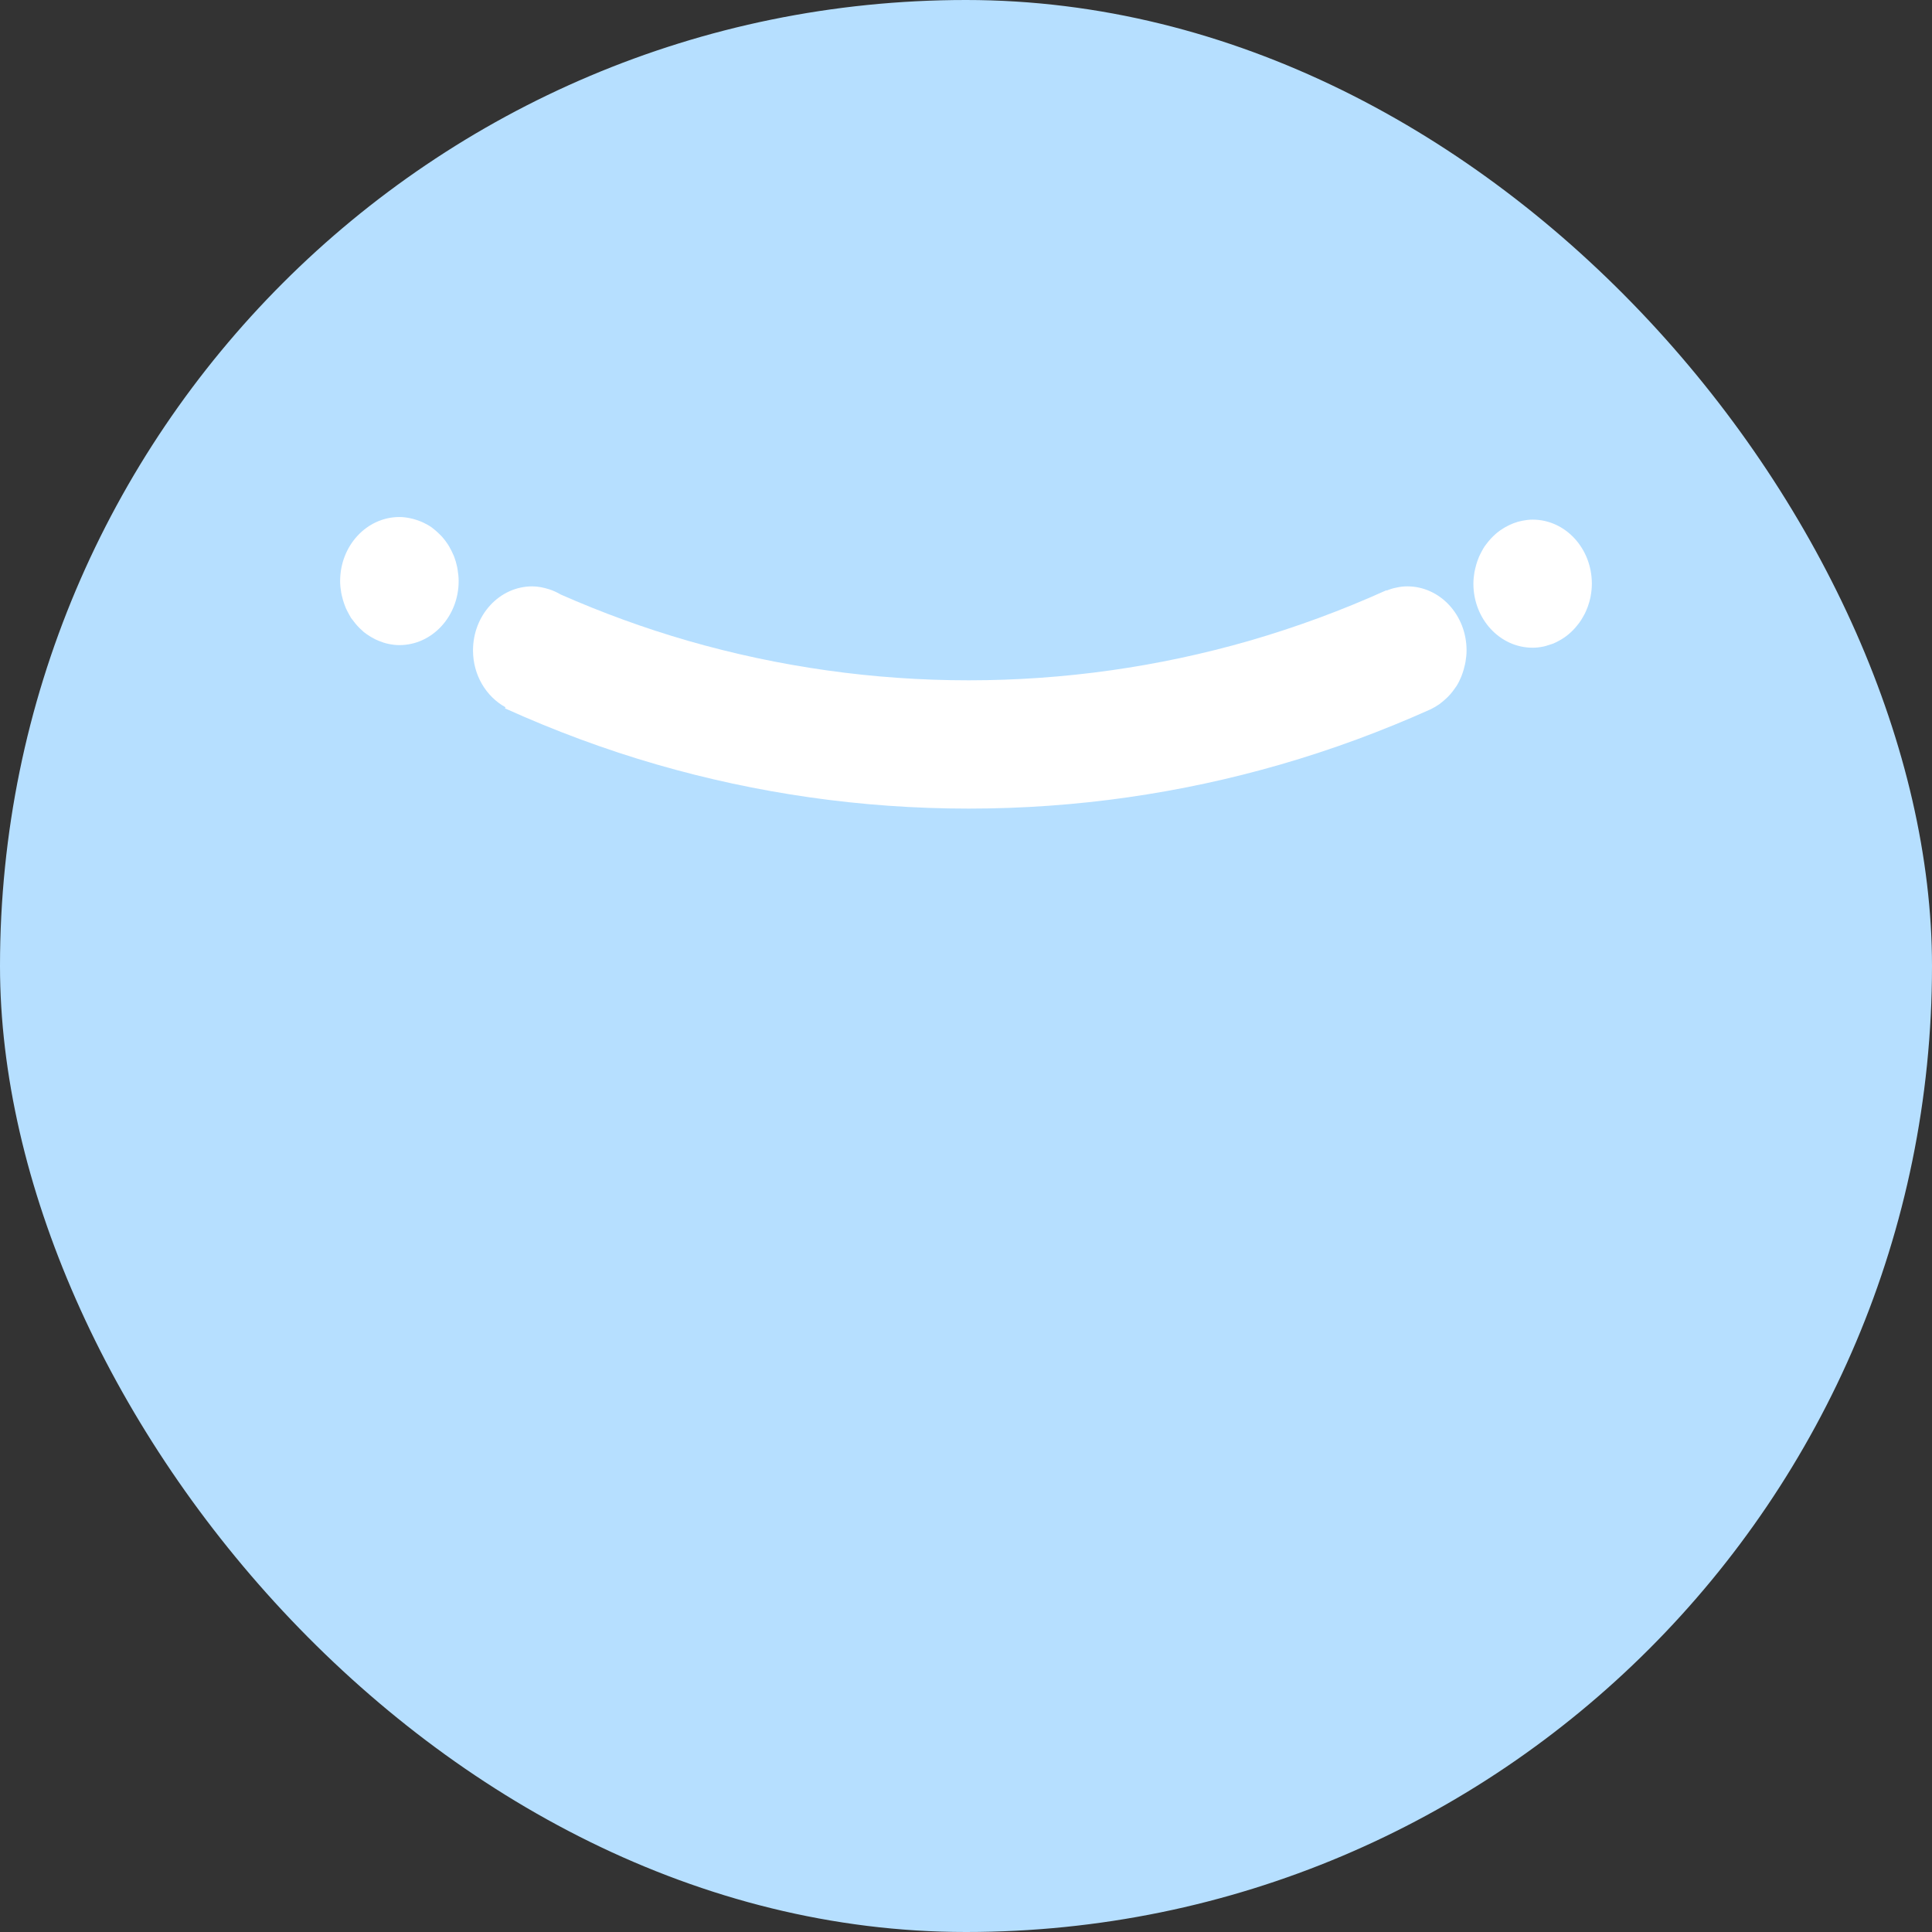 <svg width="100" height="100" viewBox="0 0 100 100" fill="none" xmlns="http://www.w3.org/2000/svg">
    <rect x="0" y="0" width="100" height="100" fill="#333333" stroke="none"/>
    <rect width="100" height="100" rx="50" fill="#B6DFFF" />
    <path
        d="M77.904 27.291C78.179 27.134 78.474 27.015 78.79 26.954C78.965 26.92 79.143 26.896 79.33 26.896C81.022 26.896 82.394 28.38 82.394 30.211C82.394 30.415 82.374 30.614 82.341 30.805C82.335 30.845 82.329 30.885 82.321 30.922C82.286 31.09 82.238 31.252 82.181 31.408C82.157 31.474 82.13 31.541 82.101 31.607C82.059 31.707 82.01 31.804 81.955 31.898C81.889 32.019 81.816 32.134 81.735 32.246L81.668 32.329C81.436 32.632 81.156 32.887 80.836 33.083L80.765 33.124C80.646 33.194 80.524 33.257 80.394 33.312C80.352 33.327 80.31 33.34 80.268 33.353L80.267 33.353C80.24 33.362 80.212 33.371 80.184 33.38C80.158 33.388 80.131 33.397 80.104 33.405C80.034 33.428 79.963 33.451 79.89 33.465C79.71 33.503 79.522 33.526 79.33 33.526C77.634 33.526 76.263 32.042 76.263 30.211C76.263 30.004 76.287 29.802 76.318 29.605C76.325 29.561 76.336 29.52 76.347 29.477C76.352 29.455 76.358 29.433 76.363 29.41C76.392 29.286 76.425 29.161 76.468 29.043C76.494 28.965 76.523 28.89 76.555 28.815C76.597 28.72 76.645 28.629 76.695 28.536C76.707 28.513 76.72 28.49 76.732 28.468C76.764 28.41 76.795 28.353 76.831 28.3C76.846 28.276 76.863 28.254 76.88 28.232L76.88 28.232C76.886 28.224 76.892 28.217 76.898 28.209C76.904 28.201 76.91 28.193 76.916 28.184C77.071 27.971 77.248 27.78 77.444 27.612C77.461 27.599 77.476 27.584 77.493 27.571C77.603 27.48 77.719 27.401 77.842 27.328C77.854 27.321 77.865 27.314 77.876 27.307C77.886 27.301 77.895 27.296 77.904 27.291Z"
        fill="white" />
    <path
        d="M17.605 30.075C17.605 30.283 17.628 30.483 17.662 30.68C17.669 30.723 17.68 30.765 17.689 30.808C17.695 30.829 17.7 30.852 17.705 30.874C17.735 31 17.769 31.125 17.812 31.244C17.819 31.263 17.826 31.282 17.833 31.3L17.833 31.301C17.853 31.356 17.873 31.41 17.896 31.463C17.939 31.565 17.99 31.66 18.042 31.755L18.06 31.789C18.095 31.855 18.129 31.92 18.169 31.983C18.189 32.011 18.211 32.038 18.232 32.064C18.248 32.083 18.263 32.102 18.278 32.122C18.416 32.313 18.571 32.483 18.744 32.634C18.759 32.648 18.774 32.662 18.789 32.676C18.804 32.689 18.818 32.703 18.833 32.716C18.938 32.799 19.045 32.874 19.157 32.941C19.174 32.952 19.191 32.962 19.207 32.972C19.22 32.979 19.232 32.986 19.244 32.993C19.367 33.064 19.49 33.126 19.62 33.177C19.783 33.242 19.948 33.298 20.123 33.331C20.301 33.368 20.484 33.391 20.673 33.391C22.366 33.391 23.74 31.907 23.74 30.075C23.74 29.872 23.717 29.674 23.685 29.48C23.677 29.437 23.669 29.393 23.662 29.349C23.624 29.165 23.573 28.986 23.508 28.816C23.5 28.795 23.491 28.775 23.482 28.756C23.476 28.742 23.469 28.727 23.463 28.713C23.403 28.573 23.335 28.438 23.26 28.307C23.25 28.29 23.24 28.274 23.231 28.257L23.231 28.257C23.216 28.231 23.201 28.205 23.184 28.18C23.093 28.041 22.993 27.908 22.884 27.786C22.843 27.742 22.802 27.7 22.76 27.66C22.669 27.569 22.574 27.481 22.474 27.401C22.455 27.387 22.438 27.373 22.421 27.359C22.4 27.341 22.378 27.323 22.355 27.306C22.22 27.209 22.075 27.129 21.926 27.057C21.881 27.034 21.833 27.015 21.785 26.995C21.772 26.99 21.759 26.985 21.747 26.98C21.632 26.933 21.514 26.895 21.396 26.863C21.387 26.861 21.378 26.858 21.369 26.856C21.32 26.843 21.272 26.83 21.223 26.822C21.044 26.784 20.862 26.761 20.673 26.761C18.98 26.761 17.605 28.246 17.605 30.075Z"
        fill="white" />
    <path
        d="M71.772 30.568C71.938 30.5 72.108 30.445 72.284 30.413C72.464 30.371 72.651 30.35 72.842 30.35C74.537 30.35 75.909 31.835 75.909 33.665C75.909 33.871 75.886 34.07 75.853 34.266C75.844 34.315 75.834 34.361 75.823 34.408C75.82 34.418 75.818 34.428 75.815 34.438C75.785 34.58 75.746 34.715 75.699 34.848C75.693 34.864 75.687 34.881 75.681 34.897C75.668 34.937 75.655 34.976 75.639 35.014C75.568 35.184 75.489 35.35 75.392 35.505C75.382 35.52 75.371 35.535 75.36 35.55C75.35 35.562 75.341 35.575 75.332 35.588C75.249 35.711 75.16 35.83 75.062 35.941C75.023 35.986 74.982 36.027 74.941 36.069L74.918 36.092C74.835 36.173 74.751 36.249 74.662 36.32C74.646 36.333 74.63 36.346 74.614 36.359C74.575 36.391 74.537 36.422 74.496 36.452C74.358 36.546 74.212 36.633 74.062 36.707C74.062 36.708 74.063 36.708 74.063 36.708L74.06 36.709C74.054 36.711 74.048 36.713 74.043 36.716C74.036 36.718 74.03 36.721 74.024 36.724C71.516 37.849 68.927 38.806 66.267 39.574C61.121 41.06 55.716 41.853 50.137 41.853C44.56 41.853 39.153 41.06 34.008 39.574C31.306 38.794 28.683 37.814 26.14 36.665C26.149 36.644 26.157 36.626 26.165 36.608C25.17 36.06 24.483 34.954 24.483 33.665C24.483 31.835 25.855 30.35 27.55 30.35C27.854 30.35 28.143 30.414 28.421 30.5C28.63 30.568 28.831 30.659 29.021 30.771C31.162 31.714 33.357 32.516 35.593 33.162C40.311 34.521 45.203 35.213 50.137 35.213C55.072 35.213 59.965 34.521 64.681 33.162C67.092 32.463 69.459 31.591 71.765 30.549C71.767 30.552 71.768 30.556 71.769 30.559C71.77 30.562 71.771 30.565 71.772 30.568Z"
        fill="white" />
</svg>